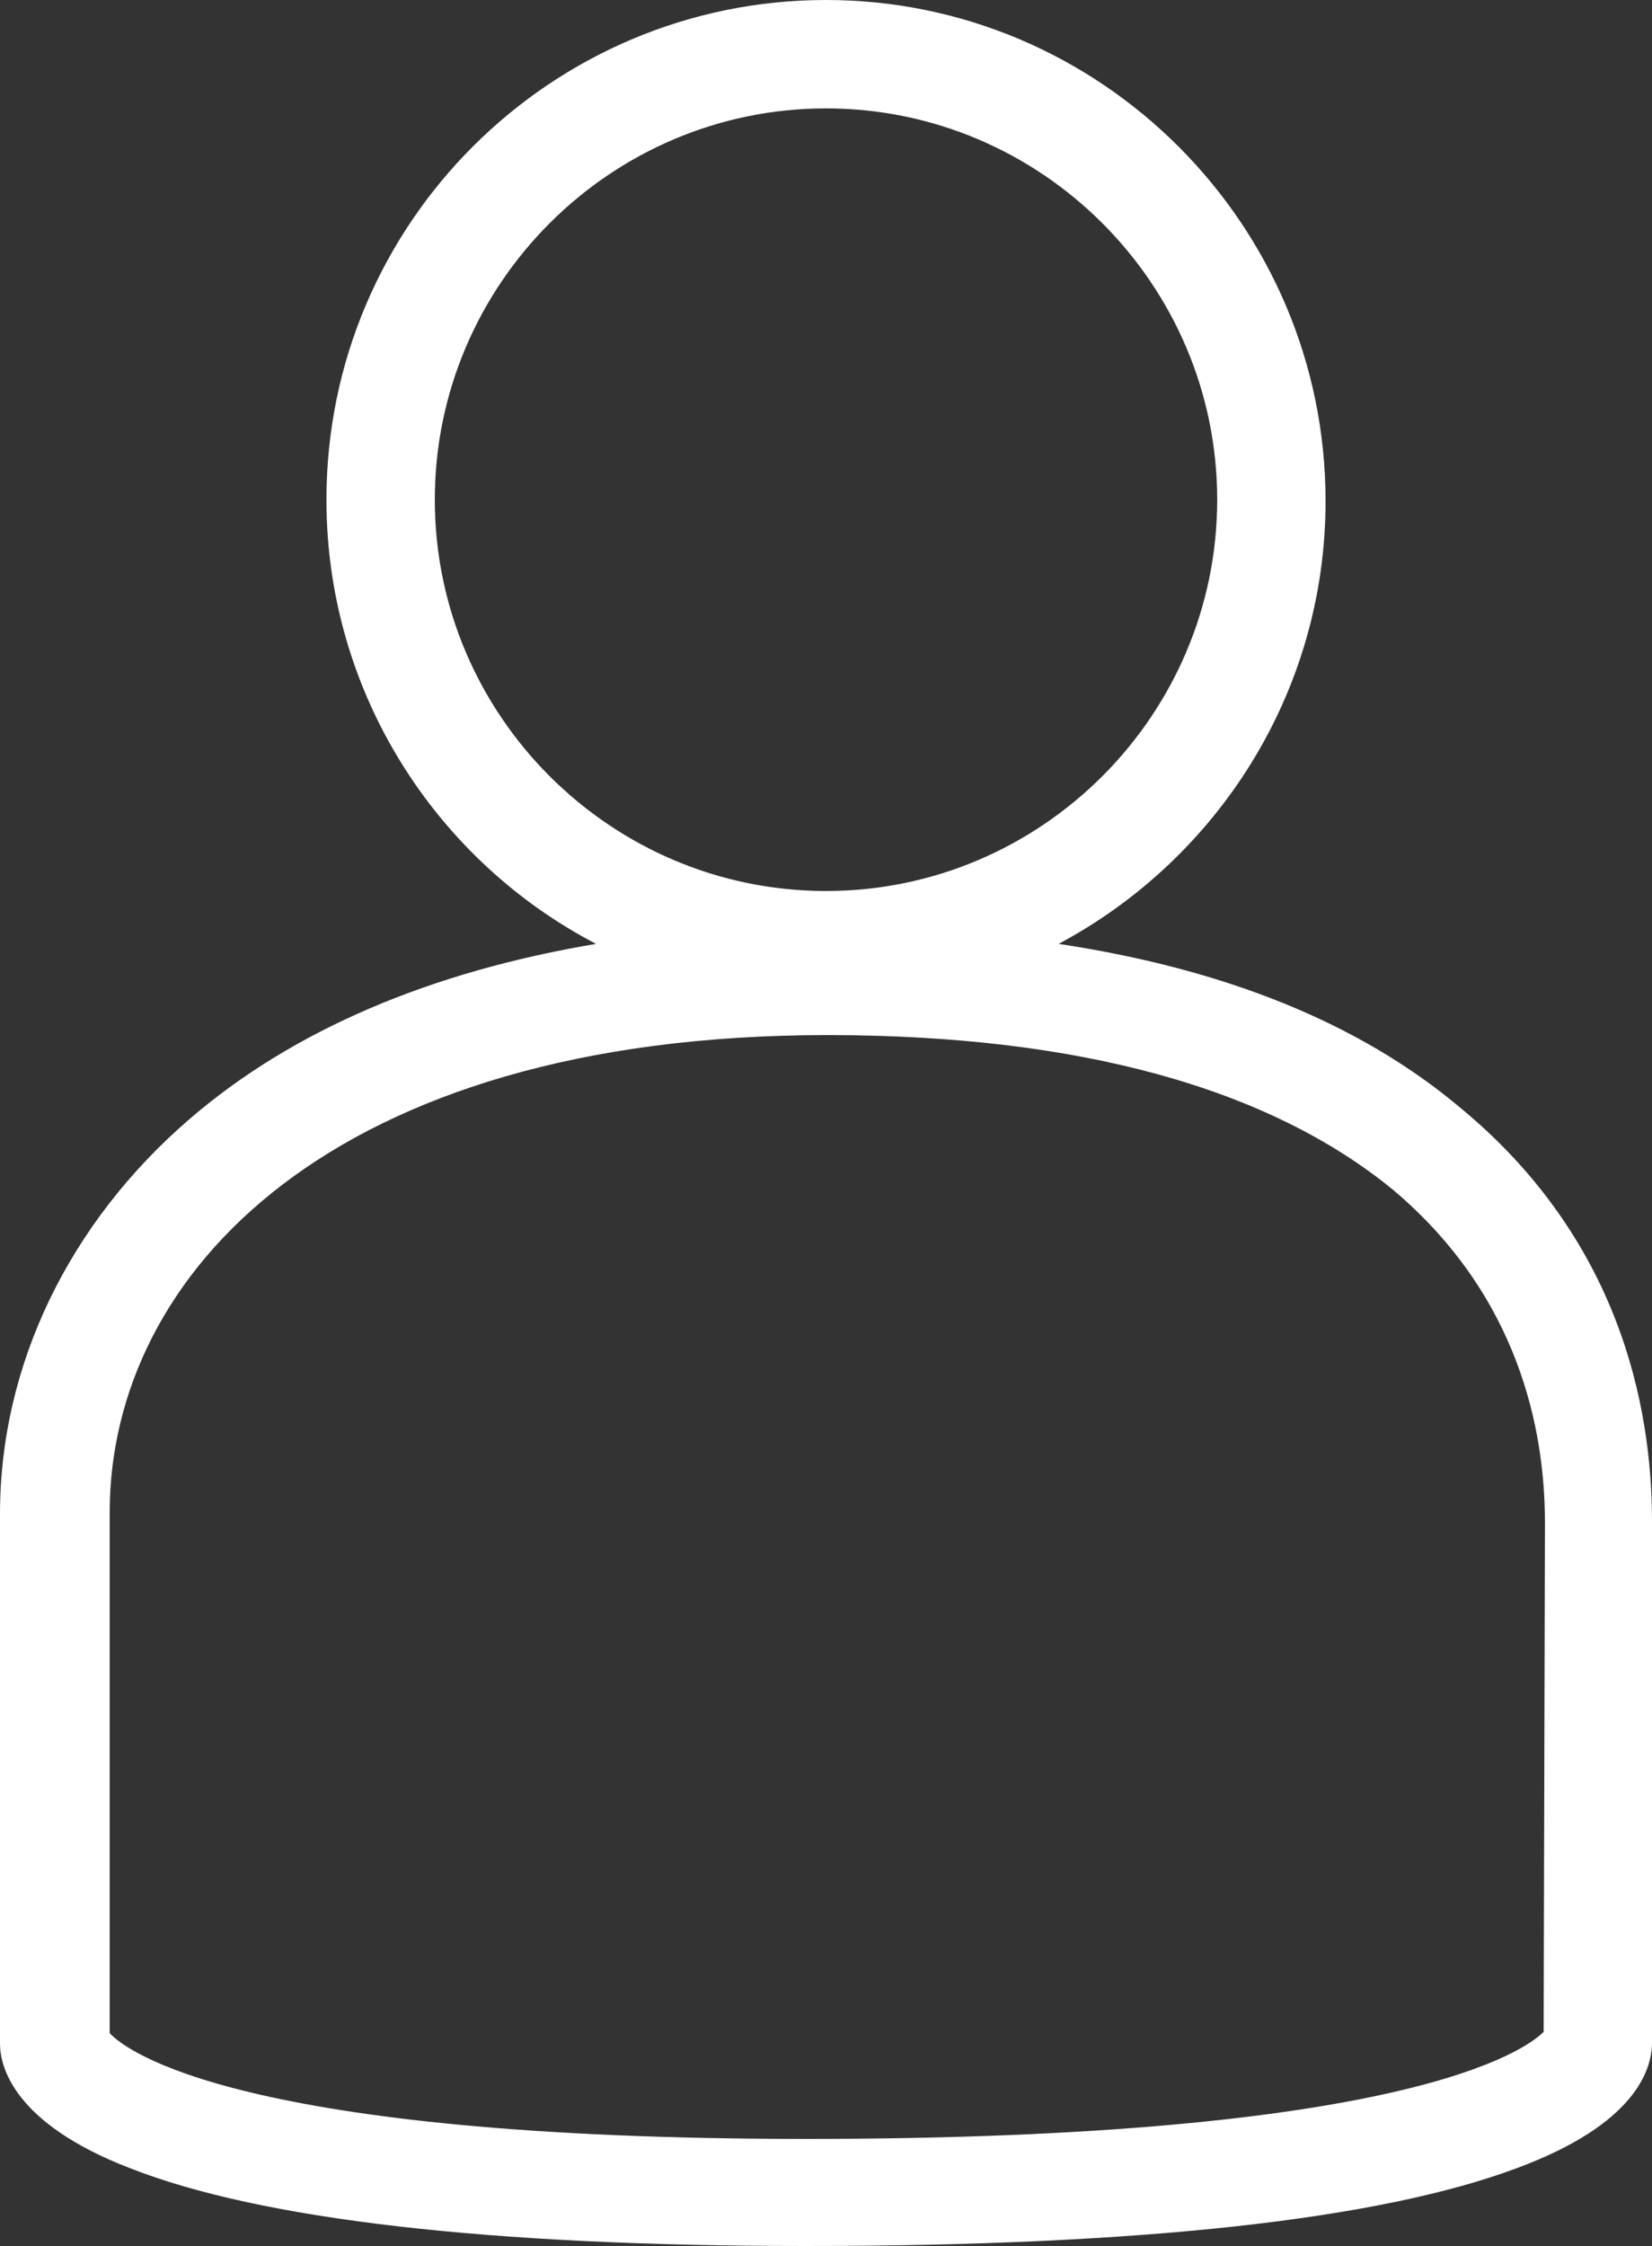 <svg xmlns="http://www.w3.org/2000/svg" preserveAspectRatio="xMidYMid meet" data-bbox="37.5 15.1 125 169.9" viewBox="37.5 15.1 125 169.9" data-type="color" aria-hidden="true"><rect x="37.5" y="15.1" width="125" height="169.9" fill="#333333" stroke="none"/><g fill="#FFFFFF"><path d="M148 98.9c-7.6-6.4-17.8-10.5-30.4-12.4 12-6.4 20.2-19 20.2-33.5 0-20.9-17-37.9-37.8-37.9S62.2 32 62.2 52.9c0 14.6 8.3 27.3 20.4 33.6-12.5 2.1-22.9 6.5-30.7 13.2-9.2 7.9-14.4 18.7-14.4 29.9v40.1c0 1.7 1 6 9.8 9.4 9.9 3.9 27.2 5.9 51.2 5.9 25.3 0 43.4-2 53.8-5.9 8.9-3.3 10.2-7.4 10.2-9.5v-39.4c0-8.8-2.5-21.4-14.5-31.3zm-77.6-46c0-16.3 13.3-29.6 29.6-29.6s29.6 13.3 29.6 29.6-13.3 29.6-29.6 29.6-29.6-13.3-29.6-29.6zm83.9 115.9c-1.4 1.4-10.5 8.1-55.8 8.1-43 0-51.5-6.7-52.7-8v-39.4c0-18 16.8-36.1 54.3-36.1 19 0 33.4 4 42.8 11.7 9.5 8 11.5 18.1 11.5 25.2l-.1 38.5z"></path></g></svg>